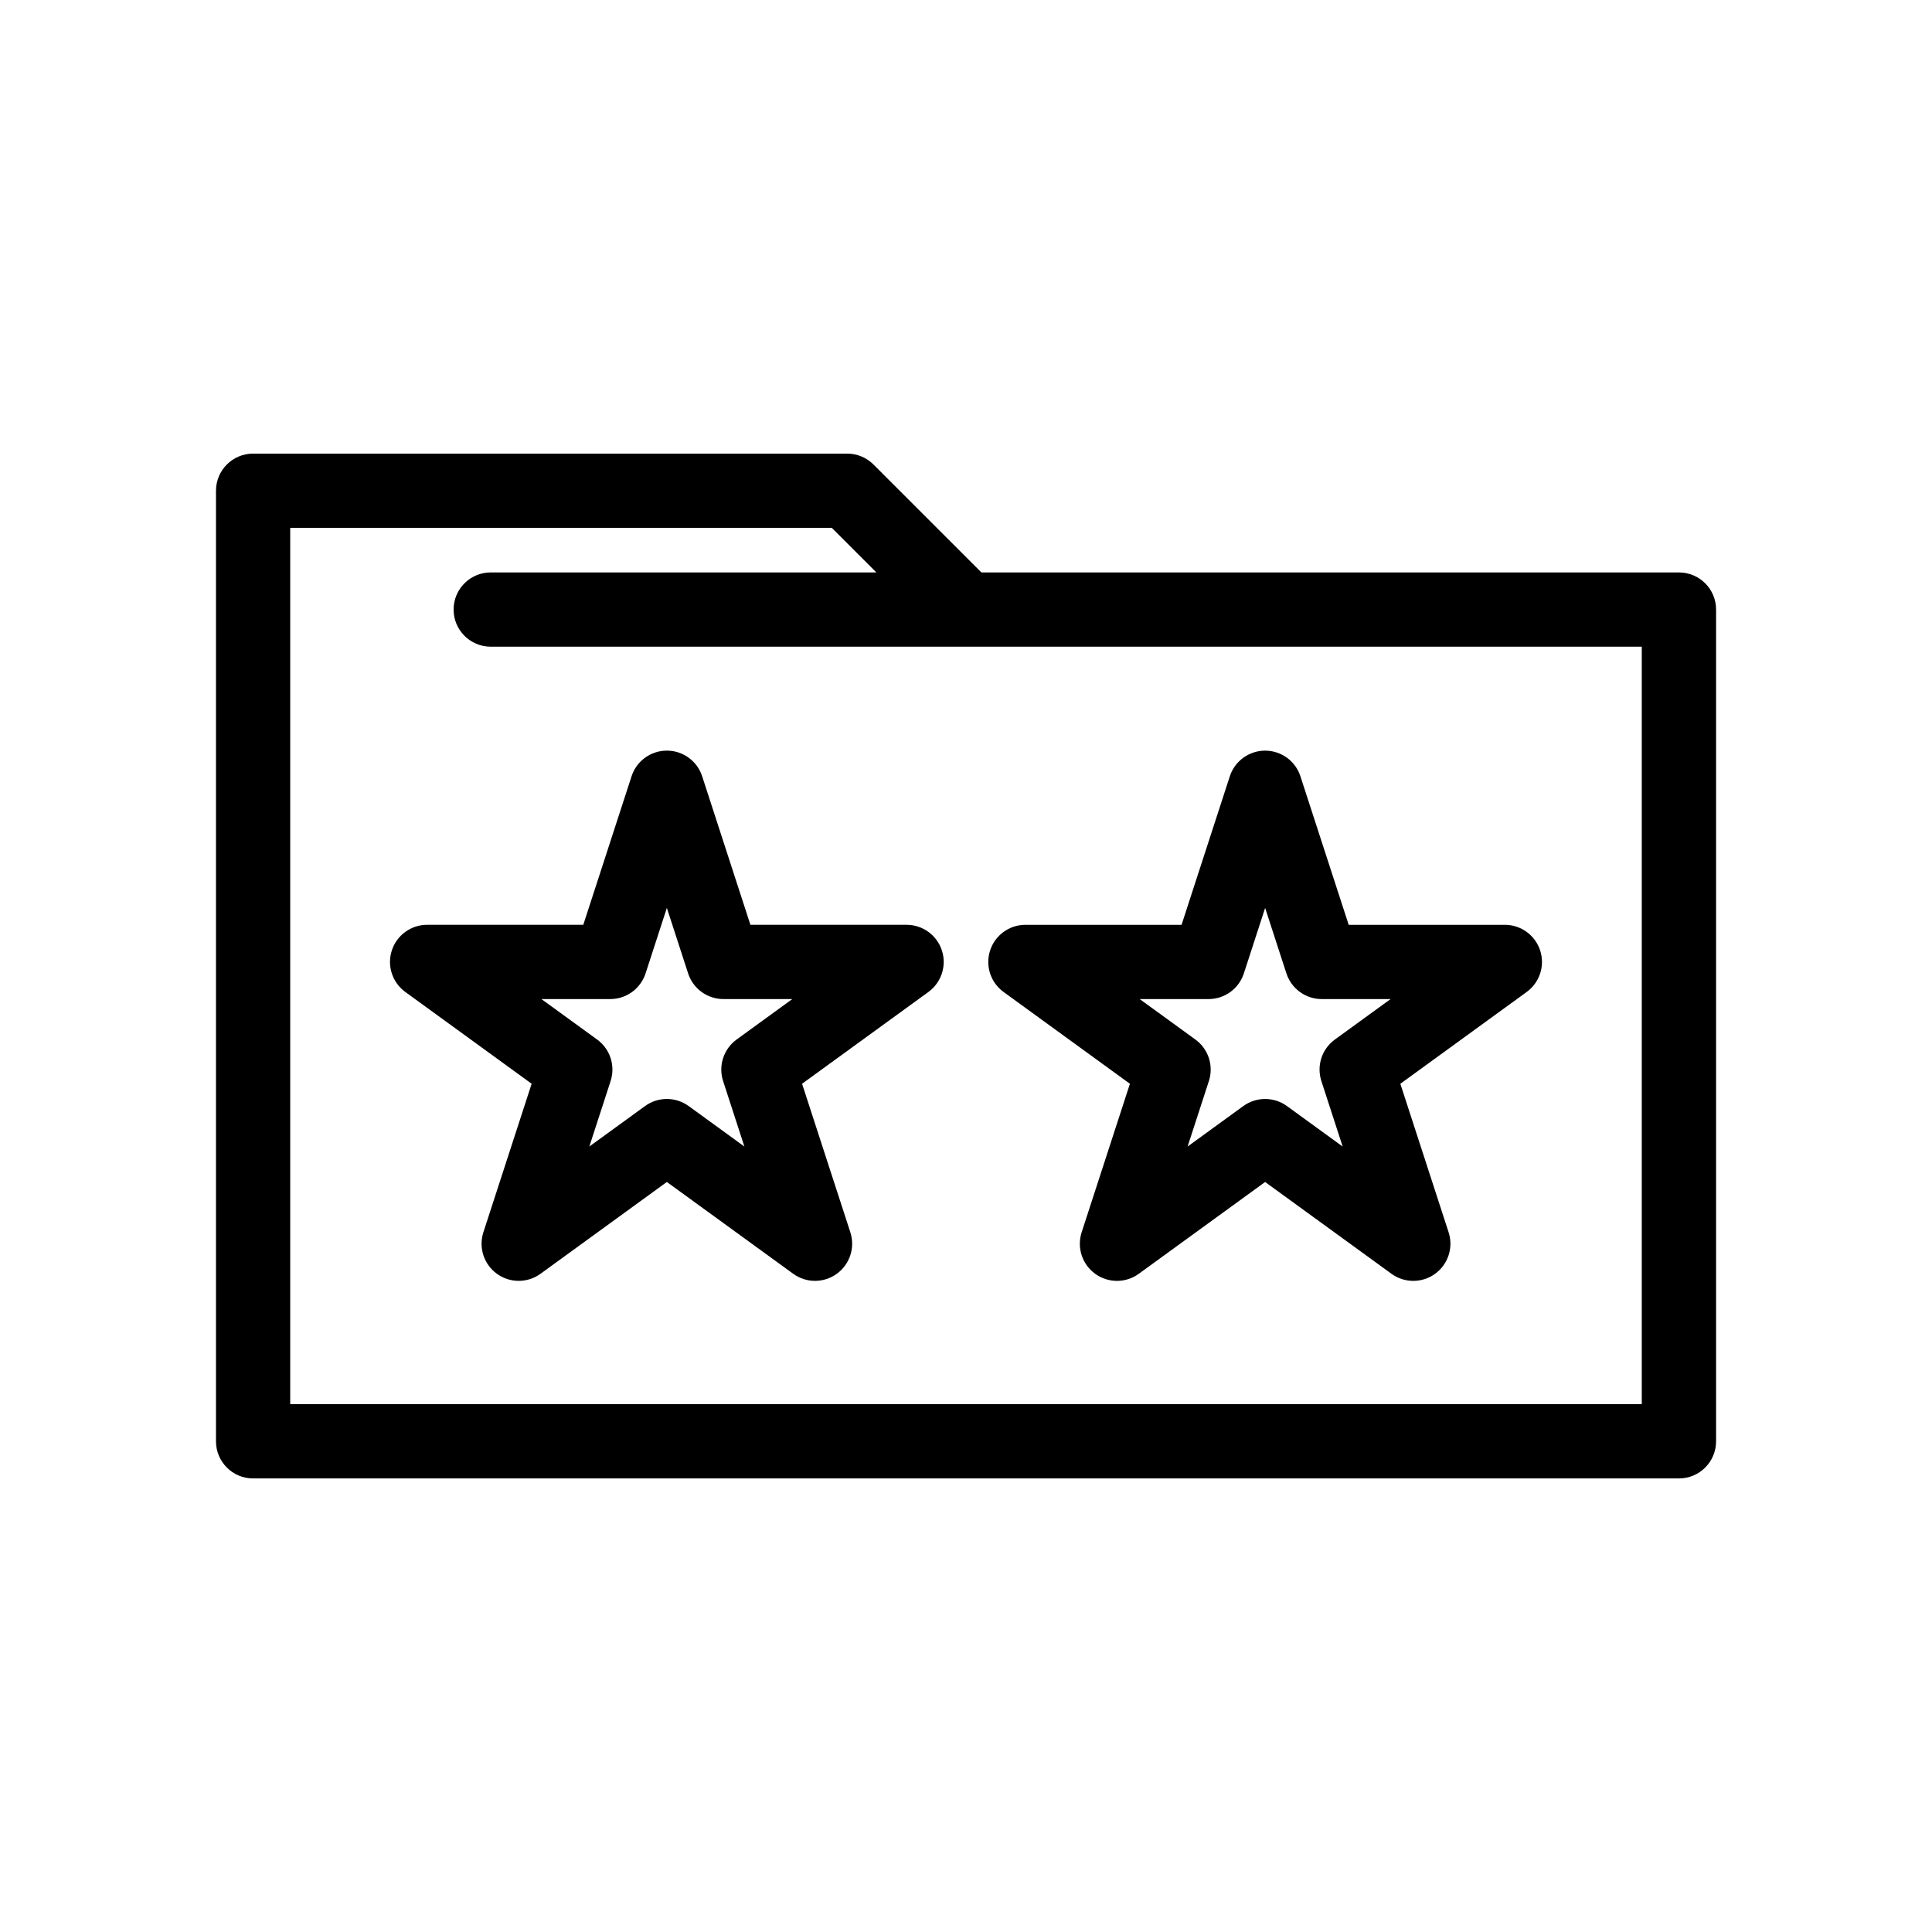 <?xml version="1.0" encoding="UTF-8"?>
<!-- Uploaded to: SVG Repo, www.svgrepo.com, Generator: SVG Repo Mixer Tools -->
<svg fill="#000000" width="800px" height="800px" version="1.1" viewBox="144 144 512 512" xmlns="http://www.w3.org/2000/svg">
 <g>
  <path d="m588.93 295.7h-184.85l-28.605-28.605c-1.848-1.848-4.348-2.883-6.957-2.883h-157.44c-5.434 0-9.84 4.406-9.84 9.84v251.91c0 5.434 4.406 9.84 9.84 9.84h377.86c5.434 0 9.84-4.406 9.84-9.84v-220.42c0-5.438-4.402-9.84-9.84-9.84zm-9.84 220.41h-358.18v-232.22h143.53l11.809 11.809h-102.2c-5.434 0-9.84 4.406-9.84 9.84s4.406 9.84 9.84 9.84h305.04z"/>
  <path d="m384.25 389.08h-41.383l-12.785-39.355c-1.316-4.055-5.094-6.801-9.355-6.801s-8.043 2.746-9.359 6.801l-12.789 39.355h-41.383c-4.262 0-8.043 2.746-9.359 6.801-1.316 4.055 0.125 8.496 3.574 11l33.48 24.324-12.789 39.355c-1.316 4.055 0.125 8.496 3.574 11 1.727 1.254 3.754 1.879 5.785 1.879s4.059-0.625 5.785-1.879l33.48-24.324 33.477 24.324c3.453 2.508 8.117 2.508 11.57 0 3.449-2.508 4.891-6.945 3.574-11l-12.789-39.355 33.48-24.324c3.449-2.508 4.891-6.945 3.574-11-1.32-4.055-5.102-6.801-9.363-6.801zm-48.621 41.406 5.641 17.355-14.762-10.723c-3.453-2.508-8.117-2.508-11.57 0l-14.762 10.723 5.641-17.355c1.316-4.055-0.125-8.496-3.574-11l-14.766-10.723h18.246c4.262 0 8.043-2.746 9.359-6.801l5.641-17.352 5.637 17.352c1.32 4.055 5.098 6.801 9.359 6.801h18.246l-14.762 10.723c-3.445 2.504-4.887 6.945-3.574 11z"/>
  <path d="m443.44 431.21-12.789 39.355c-1.316 4.055 0.125 8.496 3.574 11 3.453 2.508 8.117 2.508 11.57 0l33.477-24.324 33.48 24.324c1.727 1.254 3.754 1.879 5.785 1.879s4.059-0.625 5.785-1.879c3.449-2.508 4.891-6.945 3.574-11l-12.789-39.355 33.477-24.324c3.449-2.508 4.891-6.945 3.574-11-1.32-4.055-5.098-6.801-9.359-6.801h-41.383l-12.789-39.355c-1.316-4.055-5.094-6.801-9.355-6.801s-8.043 2.746-9.359 6.801l-12.785 39.355h-41.383c-4.262 0-8.043 2.746-9.359 6.801-1.316 4.055 0.125 8.496 3.574 11zm20.836-22.445c4.262 0 8.043-2.746 9.359-6.801l5.637-17.352 5.641 17.352c1.32 4.055 5.098 6.801 9.359 6.801h18.246l-14.766 10.723c-3.449 2.508-4.891 6.945-3.574 11l5.641 17.355-14.762-10.723c-1.727-1.254-3.754-1.879-5.785-1.879s-4.059 0.625-5.785 1.879l-14.762 10.723 5.641-17.355c1.316-4.055-0.125-8.496-3.574-11l-14.762-10.723z"/>
 </g>
</svg>